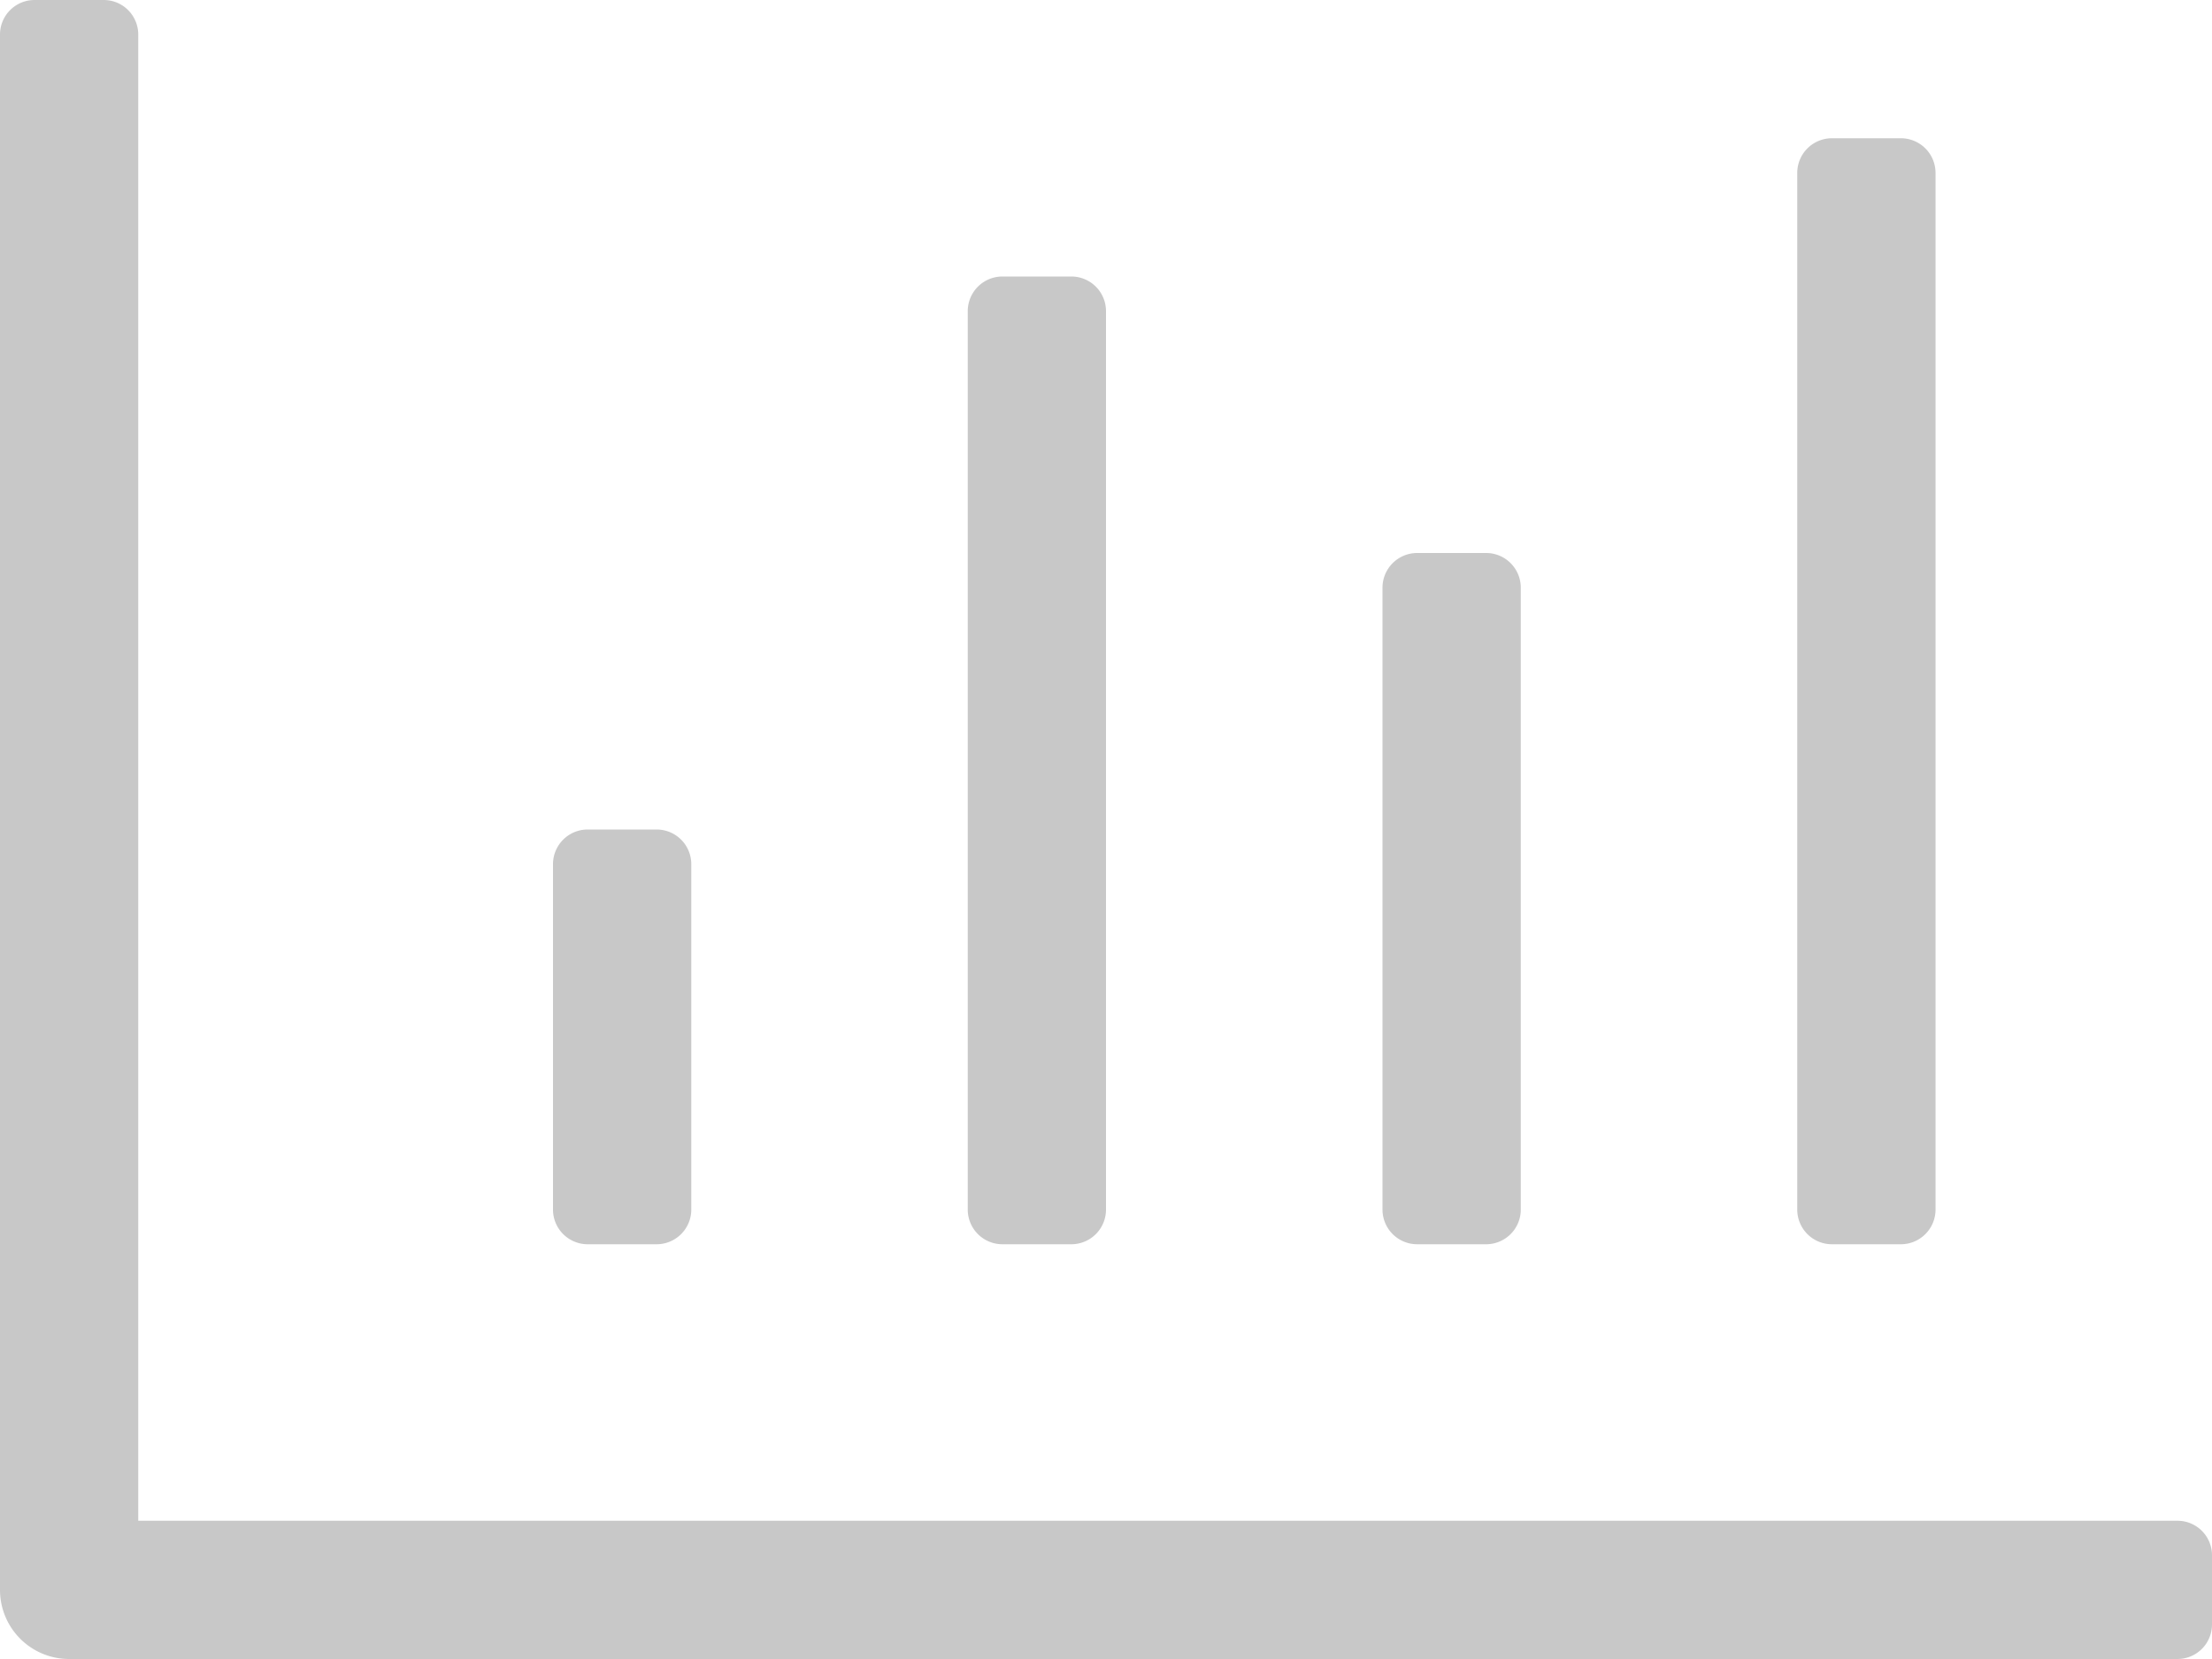 <svg xmlns="http://www.w3.org/2000/svg" width="62" height="46.5" viewBox="0 0 62 46.5"><defs><style>.a{fill:#c8c8c8;}</style></defs><path class="a" d="M51.344-11.625h1.938a.972.972,0,0,0,.969-.969V-41.656a.972.972,0,0,0-.969-.969H51.344a.972.972,0,0,0-.969.969v29.063A.972.972,0,0,0,51.344-11.625Zm-11.625,0h1.938a.972.972,0,0,0,.969-.969V-30.031A.972.972,0,0,0,41.656-31H39.719a.972.972,0,0,0-.969.969v17.438A.972.972,0,0,0,39.719-11.625Zm-23.25,0h1.938a.972.972,0,0,0,.969-.969v-9.687a.972.972,0,0,0-.969-.969H16.469a.972.972,0,0,0-.969.969v9.688A.972.972,0,0,0,16.469-11.625Zm11.625,0h1.938A.972.972,0,0,0,31-12.594V-37.781a.972.972,0,0,0-.969-.969H28.094a.972.972,0,0,0-.969.969v25.188A.972.972,0,0,0,28.094-11.625Zm32.938,7.75H3.875V-45.531a.968.968,0,0,0-.969-.969H.969A.968.968,0,0,0,0-45.531V-1.937A1.937,1.937,0,0,0,1.938,0H61.031A.968.968,0,0,0,62-.969V-2.906A.968.968,0,0,0,61.031-3.875Z" transform="translate(0 46.5)"/></svg>